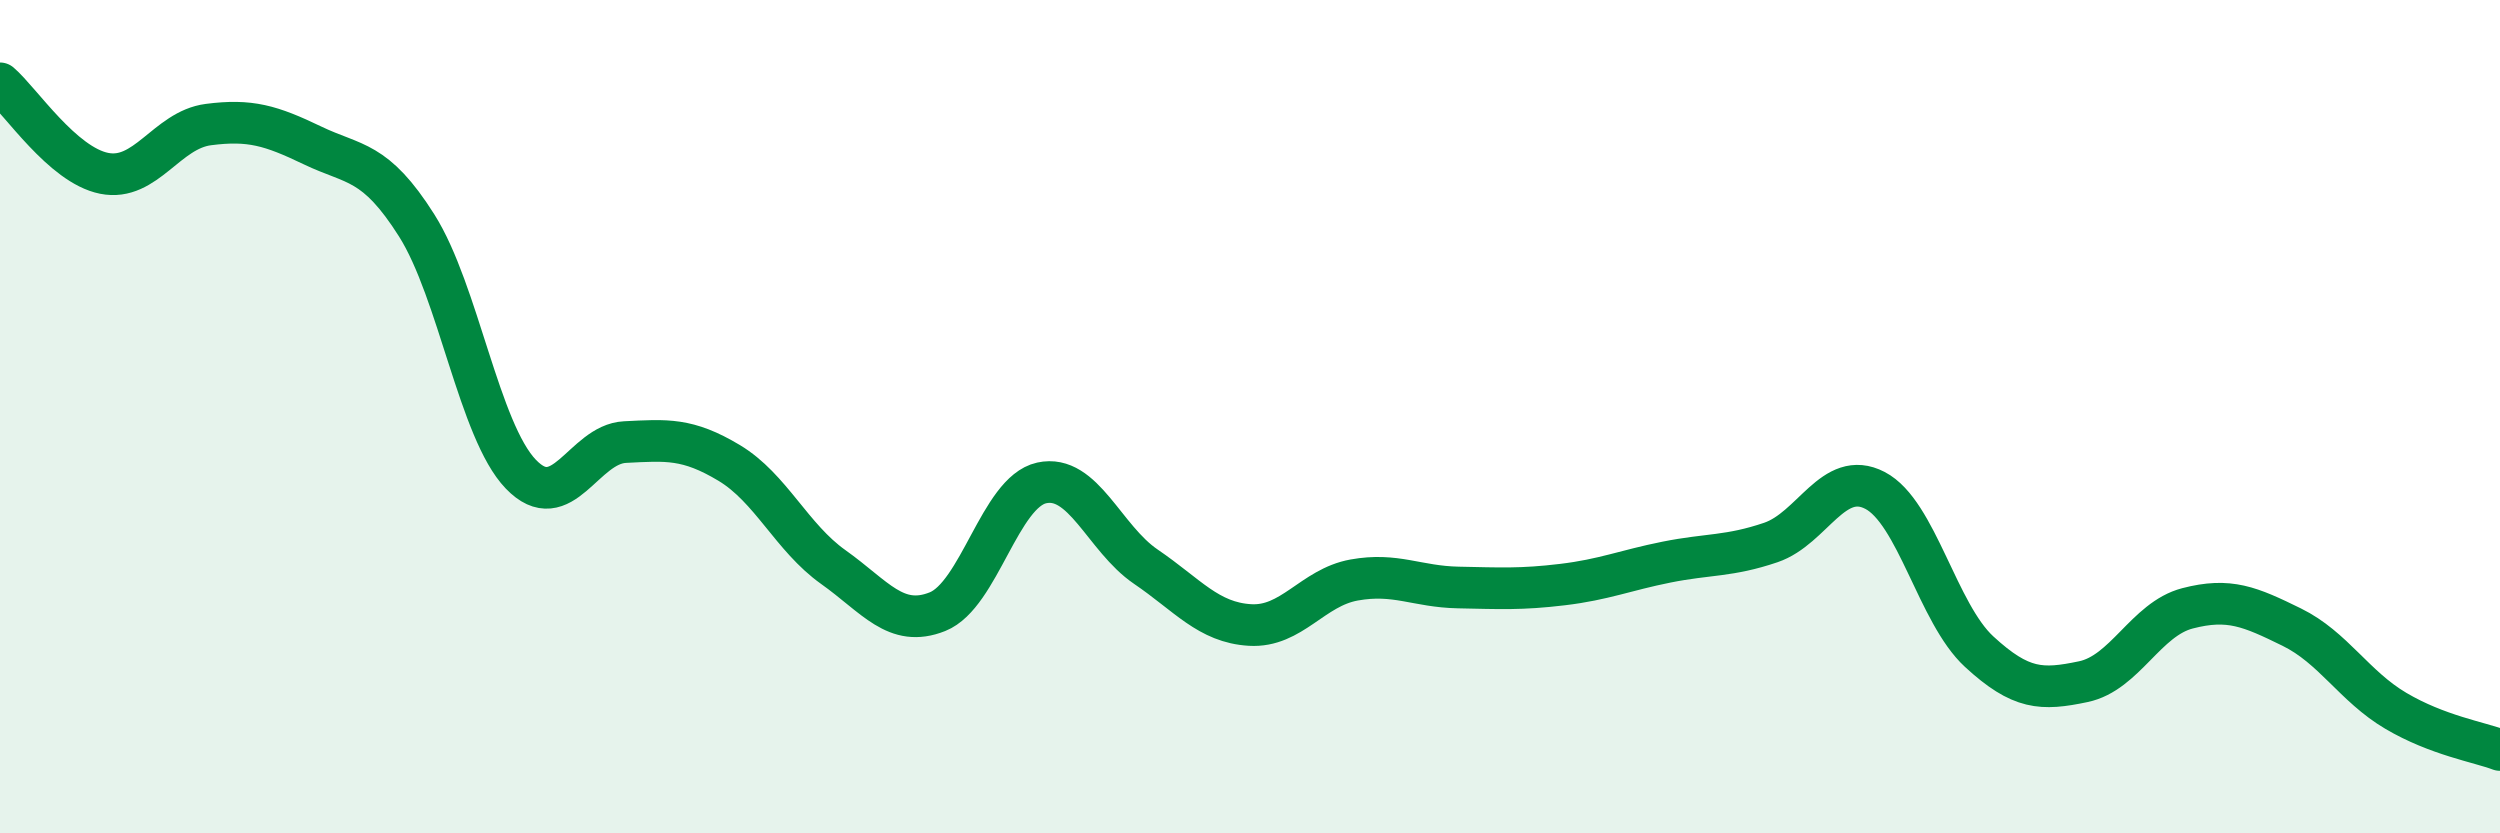 
    <svg width="60" height="20" viewBox="0 0 60 20" xmlns="http://www.w3.org/2000/svg">
      <path
        d="M 0,2 C 0.5,2.43 1.5,3.96 2.5,4.16 C 3.5,4.36 4,3.12 5,2.99 C 6,2.86 6.5,3.01 7.5,3.49 C 8.5,3.97 9,3.83 10,5.41 C 11,6.99 11.5,10.34 12.5,11.38 C 13.5,12.42 14,10.66 15,10.61 C 16,10.56 16.5,10.51 17.5,11.11 C 18.5,11.71 19,12.9 20,13.61 C 21,14.32 21.5,15.08 22.5,14.68 C 23.5,14.28 24,11.81 25,11.59 C 26,11.37 26.5,12.92 27.5,13.6 C 28.5,14.28 29,14.94 30,15 C 31,15.06 31.5,14.1 32.5,13.92 C 33.5,13.74 34,14.08 35,14.1 C 36,14.12 36.5,14.15 37.5,14.03 C 38.5,13.91 39,13.69 40,13.49 C 41,13.29 41.5,13.36 42.5,13.02 C 43.5,12.68 44,11.25 45,11.77 C 46,12.29 46.5,14.72 47.5,15.64 C 48.5,16.56 49,16.57 50,16.36 C 51,16.15 51.5,14.86 52.5,14.6 C 53.5,14.34 54,14.56 55,15.05 C 56,15.54 56.5,16.47 57.5,17.06 C 58.5,17.65 59.5,17.81 60,18L60 20L0 20Z"
        fill="#008740"
        opacity="0.1"
        stroke-linecap="round"
        stroke-linejoin="round"
      />
      <path
        d="M 0,2 C 0.5,2.43 1.5,3.96 2.5,4.16 C 3.5,4.36 4,3.12 5,2.99 C 6,2.86 6.5,3.01 7.5,3.49 C 8.5,3.97 9,3.83 10,5.41 C 11,6.99 11.5,10.34 12.5,11.38 C 13.5,12.42 14,10.66 15,10.61 C 16,10.56 16.5,10.51 17.5,11.11 C 18.5,11.71 19,12.9 20,13.61 C 21,14.32 21.5,15.08 22.5,14.68 C 23.5,14.28 24,11.81 25,11.59 C 26,11.37 26.5,12.92 27.5,13.6 C 28.5,14.28 29,14.94 30,15 C 31,15.06 31.5,14.1 32.5,13.92 C 33.5,13.74 34,14.08 35,14.1 C 36,14.12 36.5,14.15 37.5,14.03 C 38.5,13.91 39,13.69 40,13.49 C 41,13.29 41.5,13.36 42.5,13.02 C 43.5,12.68 44,11.25 45,11.77 C 46,12.29 46.5,14.72 47.5,15.64 C 48.5,16.56 49,16.57 50,16.36 C 51,16.15 51.5,14.86 52.5,14.6 C 53.5,14.34 54,14.56 55,15.05 C 56,15.54 56.5,16.47 57.5,17.06 C 58.5,17.65 59.5,17.81 60,18"
        stroke="#008740"
        stroke-width="1"
        fill="none"
        stroke-linecap="round"
        stroke-linejoin="round"
      />
    </svg>
  